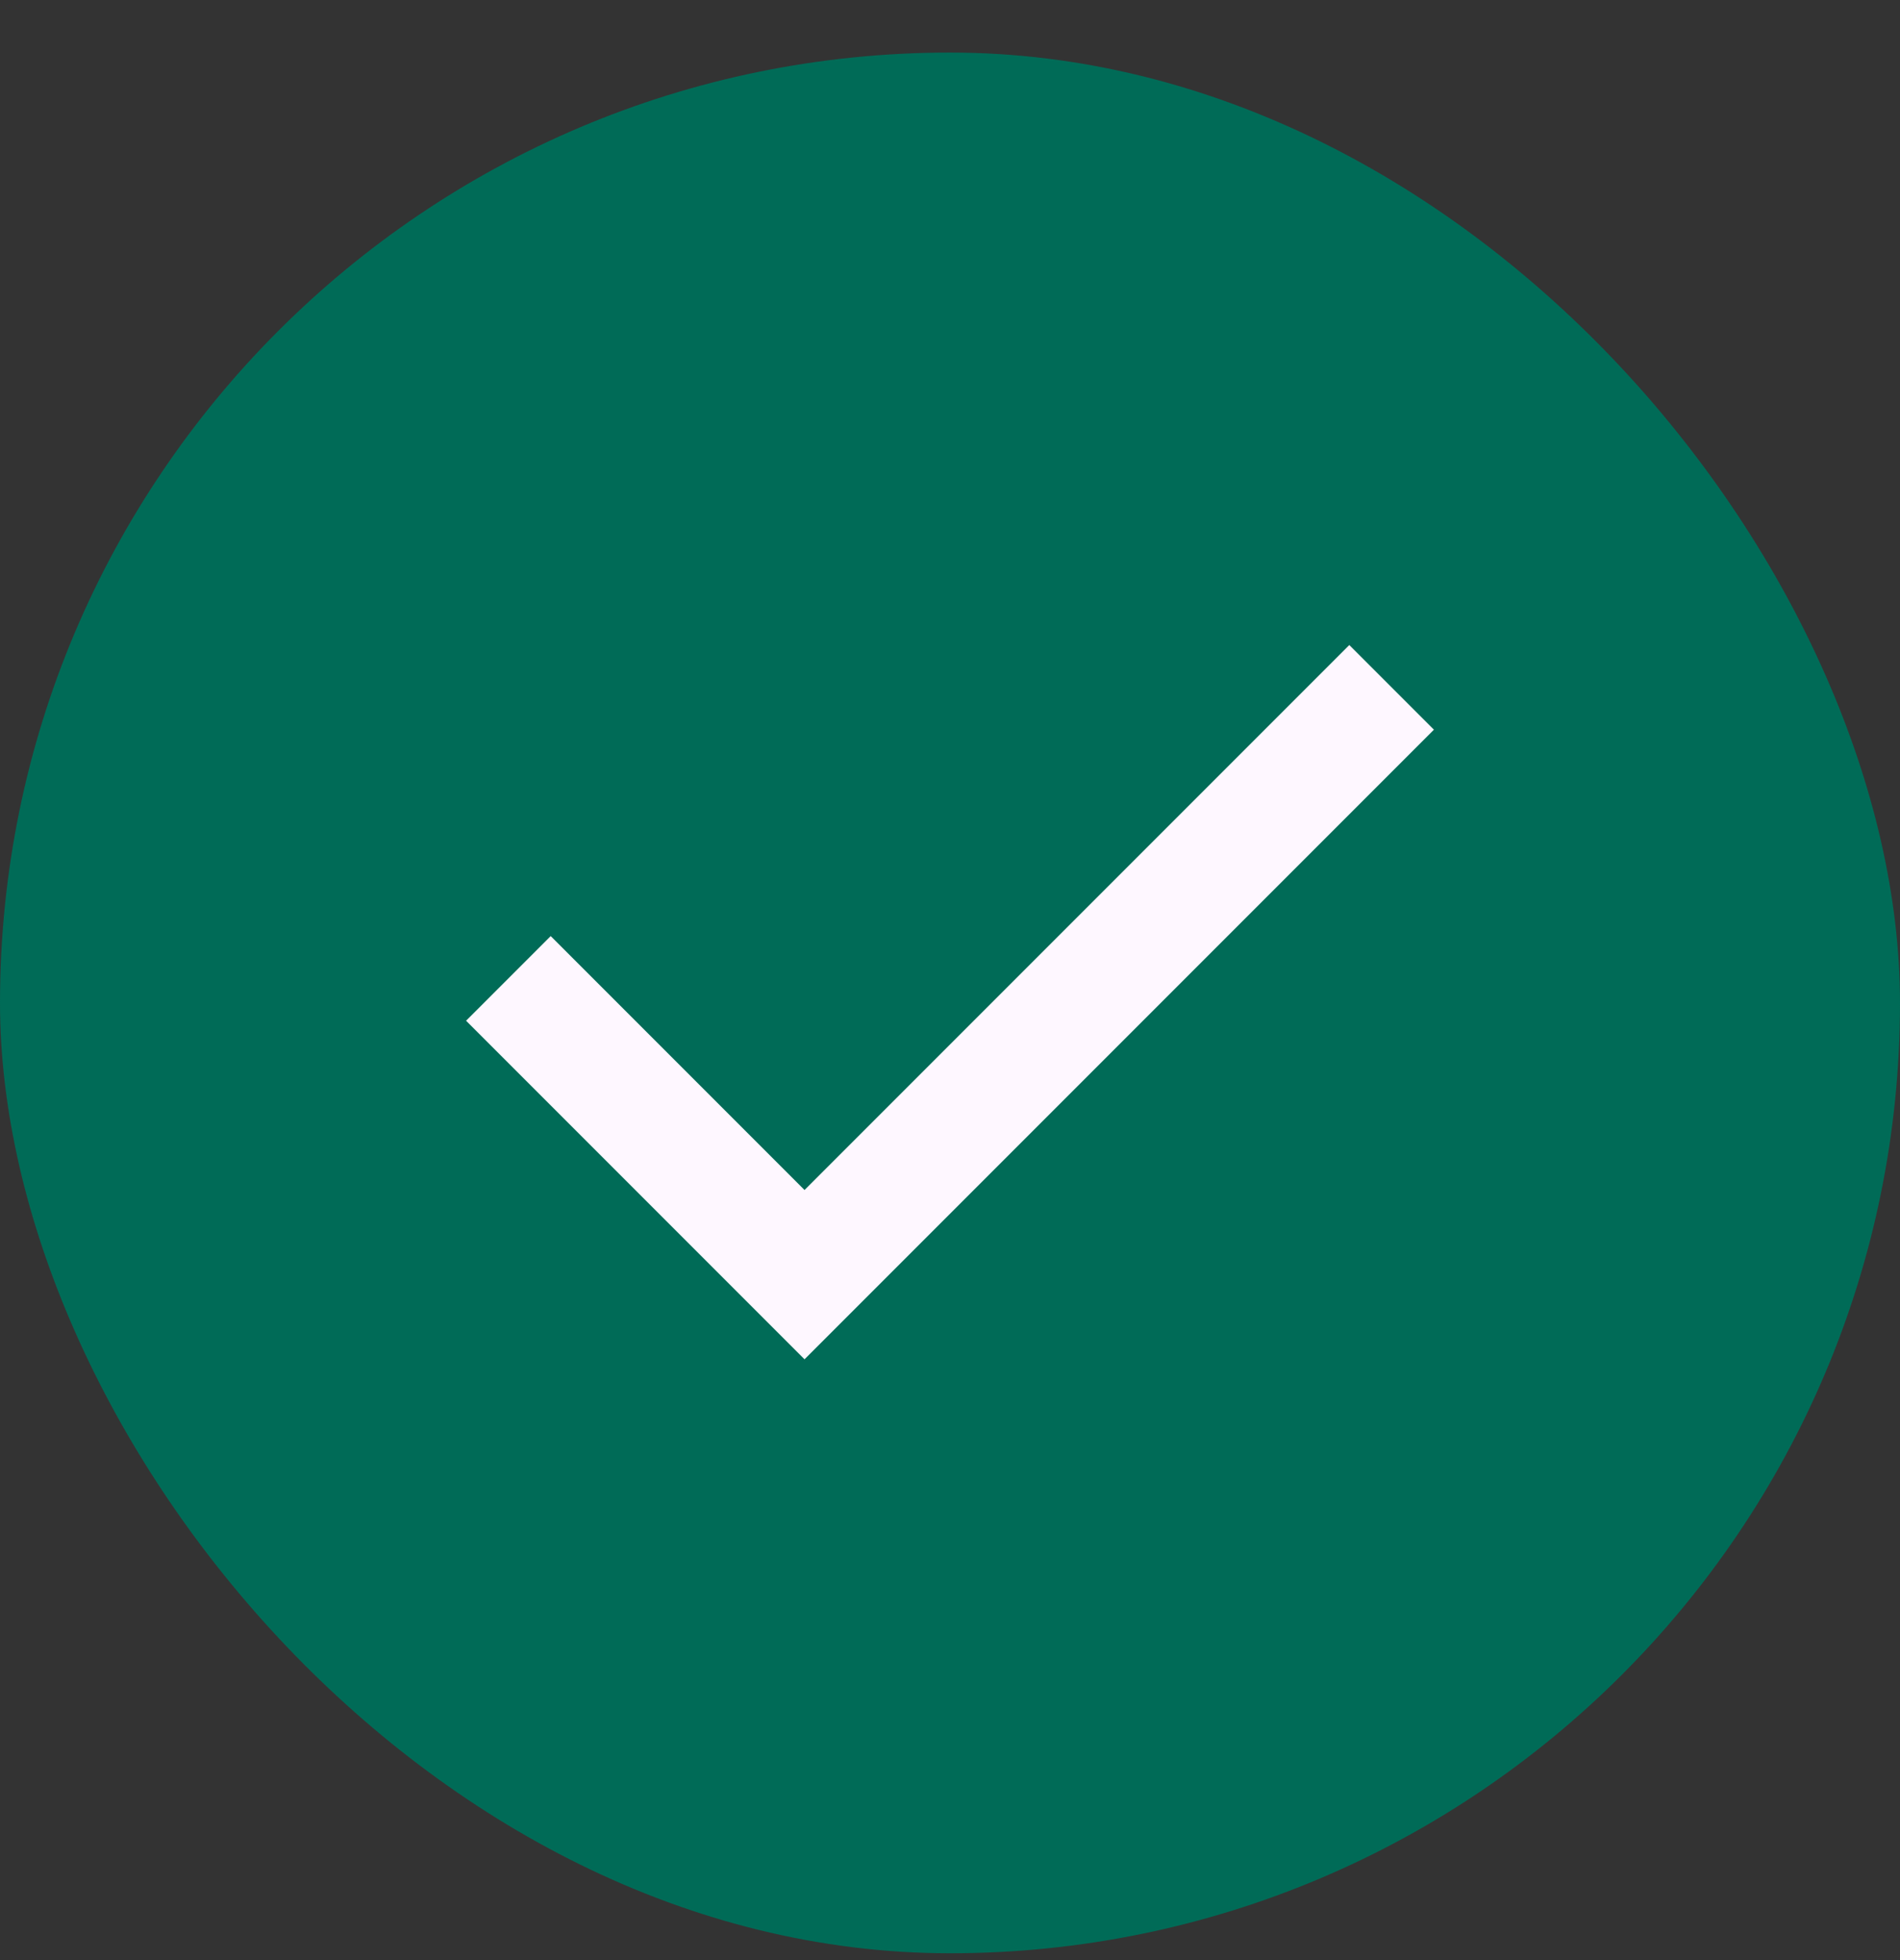 <svg width="32" height="33" viewBox="0 0 32 33" fill="none" xmlns="http://www.w3.org/2000/svg">
<rect x="0" y="0" width="32" height="33" fill="#333333" stroke="none"/>
<rect y="0.885" width="32" height="32" rx="16" fill="#006B57"/>
<path d="M13.55 22.885L7.85 17.185L9.275 15.76L13.55 20.035L22.725 10.86L24.15 12.285L13.55 22.885Z" fill="#FEF7FF"/>
</svg>
